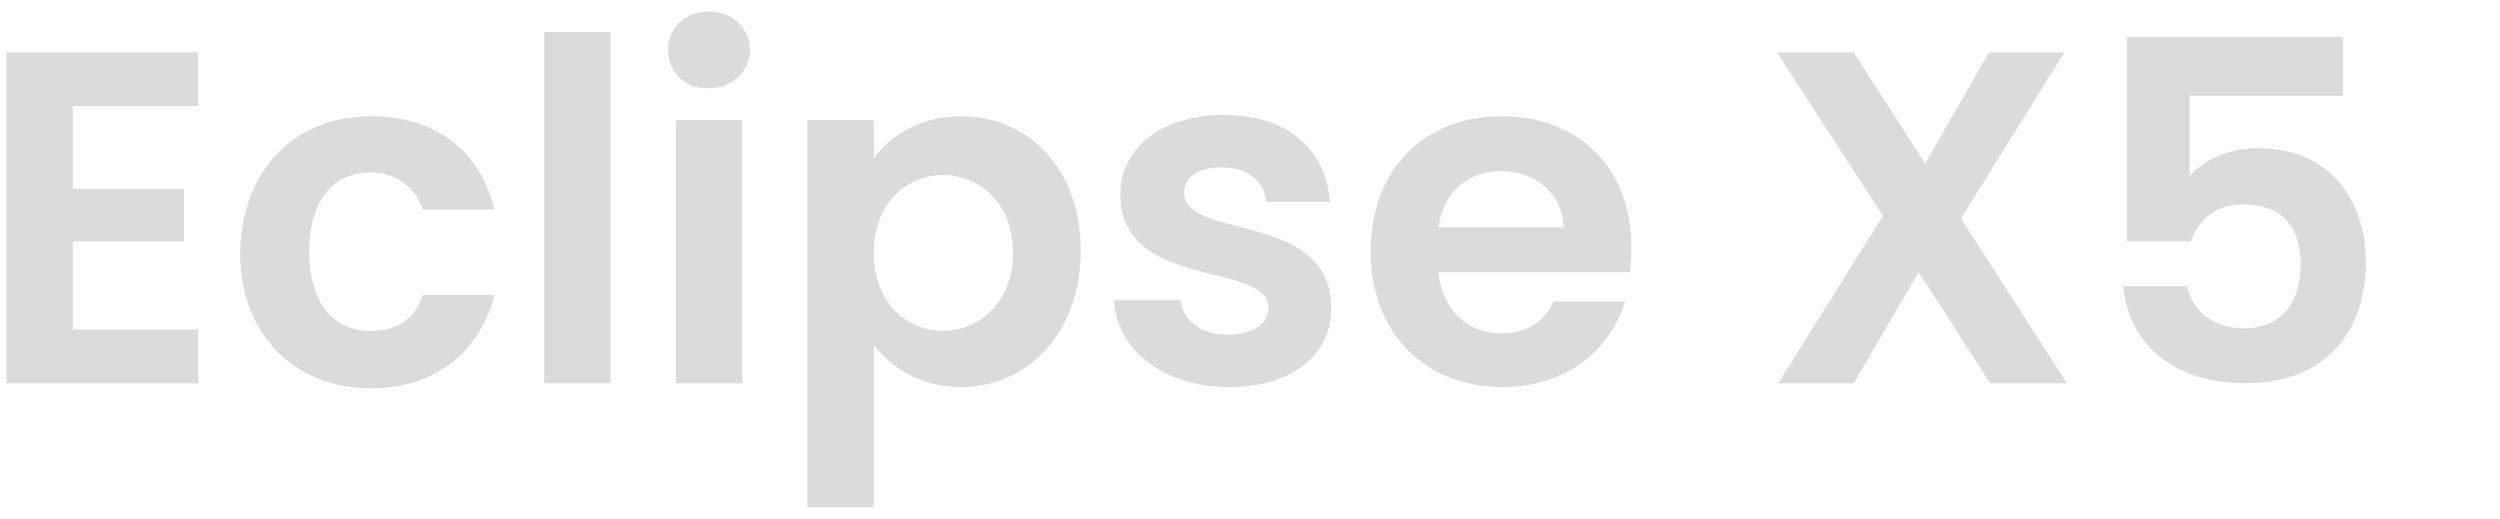 <?xml version="1.0" encoding="utf-8"?>
<!-- Generator: Adobe Illustrator 28.1.0, SVG Export Plug-In . SVG Version: 6.00 Build 0)  -->
<svg version="1.1" id="Ebene_1" xmlns="http://www.w3.org/2000/svg" xmlns:xlink="http://www.w3.org/1999/xlink" x="0px" y="0px"
	 viewBox="0 0 195.7 40.6" style="enable-background:new 0 0 195.7 40.6;" xml:space="preserve">
<style type="text/css">
	.st0{fill:#DBDBDB;}
</style>
<g>
	<path class="st0" d="M15.5,8.3H5.7v6.5h8.7v4.1H5.7v6.9h9.8V30h-15V4.1h15V8.3z"/>
	<path class="st0" d="M29,9.1c5.1,0,8.6,2.7,9.7,7.3h-5.6c-0.6-1.7-2-2.9-4.1-2.9c-2.9,0-4.8,2.2-4.8,6.2c0,4,1.9,6.2,4.8,6.2
		c2.2,0,3.5-1,4.1-2.8h5.6c-1.1,4.4-4.6,7.3-9.7,7.3c-5.9,0-10.2-4.2-10.2-10.6C18.9,13.3,23.1,9.1,29,9.1z"/>
	<path class="st0" d="M42.6,2.5h5.2V30h-5.2V2.5z"/>
	<path class="st0" d="M52.3,3.9c0-1.7,1.3-3,3.2-3c1.8,0,3.2,1.3,3.2,3c0,1.7-1.4,3-3.2,3C53.7,7,52.3,5.7,52.3,3.9z M52.9,9.4h5.2
		V30h-5.2V9.4z"/>
	<path class="st0" d="M75.2,9.1c5.3,0,9.4,4.1,9.4,10.5c0,6.4-4.1,10.7-9.4,10.7c-3.2,0-5.5-1.6-6.8-3.3v12.7h-5.2V9.4h5.2v3
		C69.6,10.7,72,9.1,75.2,9.1z M73.8,13.7c-2.8,0-5.4,2.2-5.4,6.1c0,3.9,2.6,6.1,5.4,6.1c2.8,0,5.5-2.2,5.5-6.1
		C79.3,15.8,76.6,13.7,73.8,13.7z"/>
	<path class="st0" d="M96.2,30.3c-5.2,0-8.8-3-9-6.8h5.2c0.2,1.6,1.6,2.7,3.7,2.7c2,0,3.2-0.9,3.2-2.1c0-3.7-11.6-1.3-11.6-8.9
		c0-3.4,3-6.2,8.1-6.2c5,0,8,2.7,8.3,6.8h-5c-0.1-1.6-1.4-2.7-3.5-2.7c-1.9,0-2.9,0.8-2.9,2c0,3.7,11.4,1.4,11.5,8.9
		C104.3,27.7,101.2,30.3,96.2,30.3z"/>
	<path class="st0" d="M117.6,30.3c-6,0-10.3-4.2-10.3-10.6c0-6.5,4.2-10.6,10.3-10.6c5.9,0,10.1,4,10.1,10.2c0,0.7,0,1.3-0.1,2h-15
		c0.3,3,2.3,4.8,4.9,4.8c2.2,0,3.5-1.1,4.1-2.5h5.6C126.1,27.3,122.7,30.3,117.6,30.3z M112.6,17.8h9.8c-0.1-2.7-2.2-4.4-4.9-4.4
		C114.9,13.4,113,15,112.6,17.8z"/>
	<path class="st0" d="M150.2,21.3l-5.1,8.7h-5.9l8.2-13.1l-8.3-12.8h6l5.6,8.7l5-8.7h5.9l-8.1,13l8.3,12.9h-6L150.2,21.3z"/>
	<path class="st0" d="M183.4,2.9v4.6h-12v6.3c1-1.2,3-2.2,5.3-2.2c6.3,0,8.5,4.8,8.5,8.9c0,5.5-3.2,9.5-9.4,9.5
		c-5.8,0-9.2-3.2-9.6-7.6h5c0.4,1.9,2,3.3,4.5,3.3c3,0,4.4-2.2,4.4-5c0-3-1.5-4.7-4.5-4.7c-2.2,0-3.5,1.2-4.1,2.9h-5V2.9H183.4z"/>
</g>
</svg>
